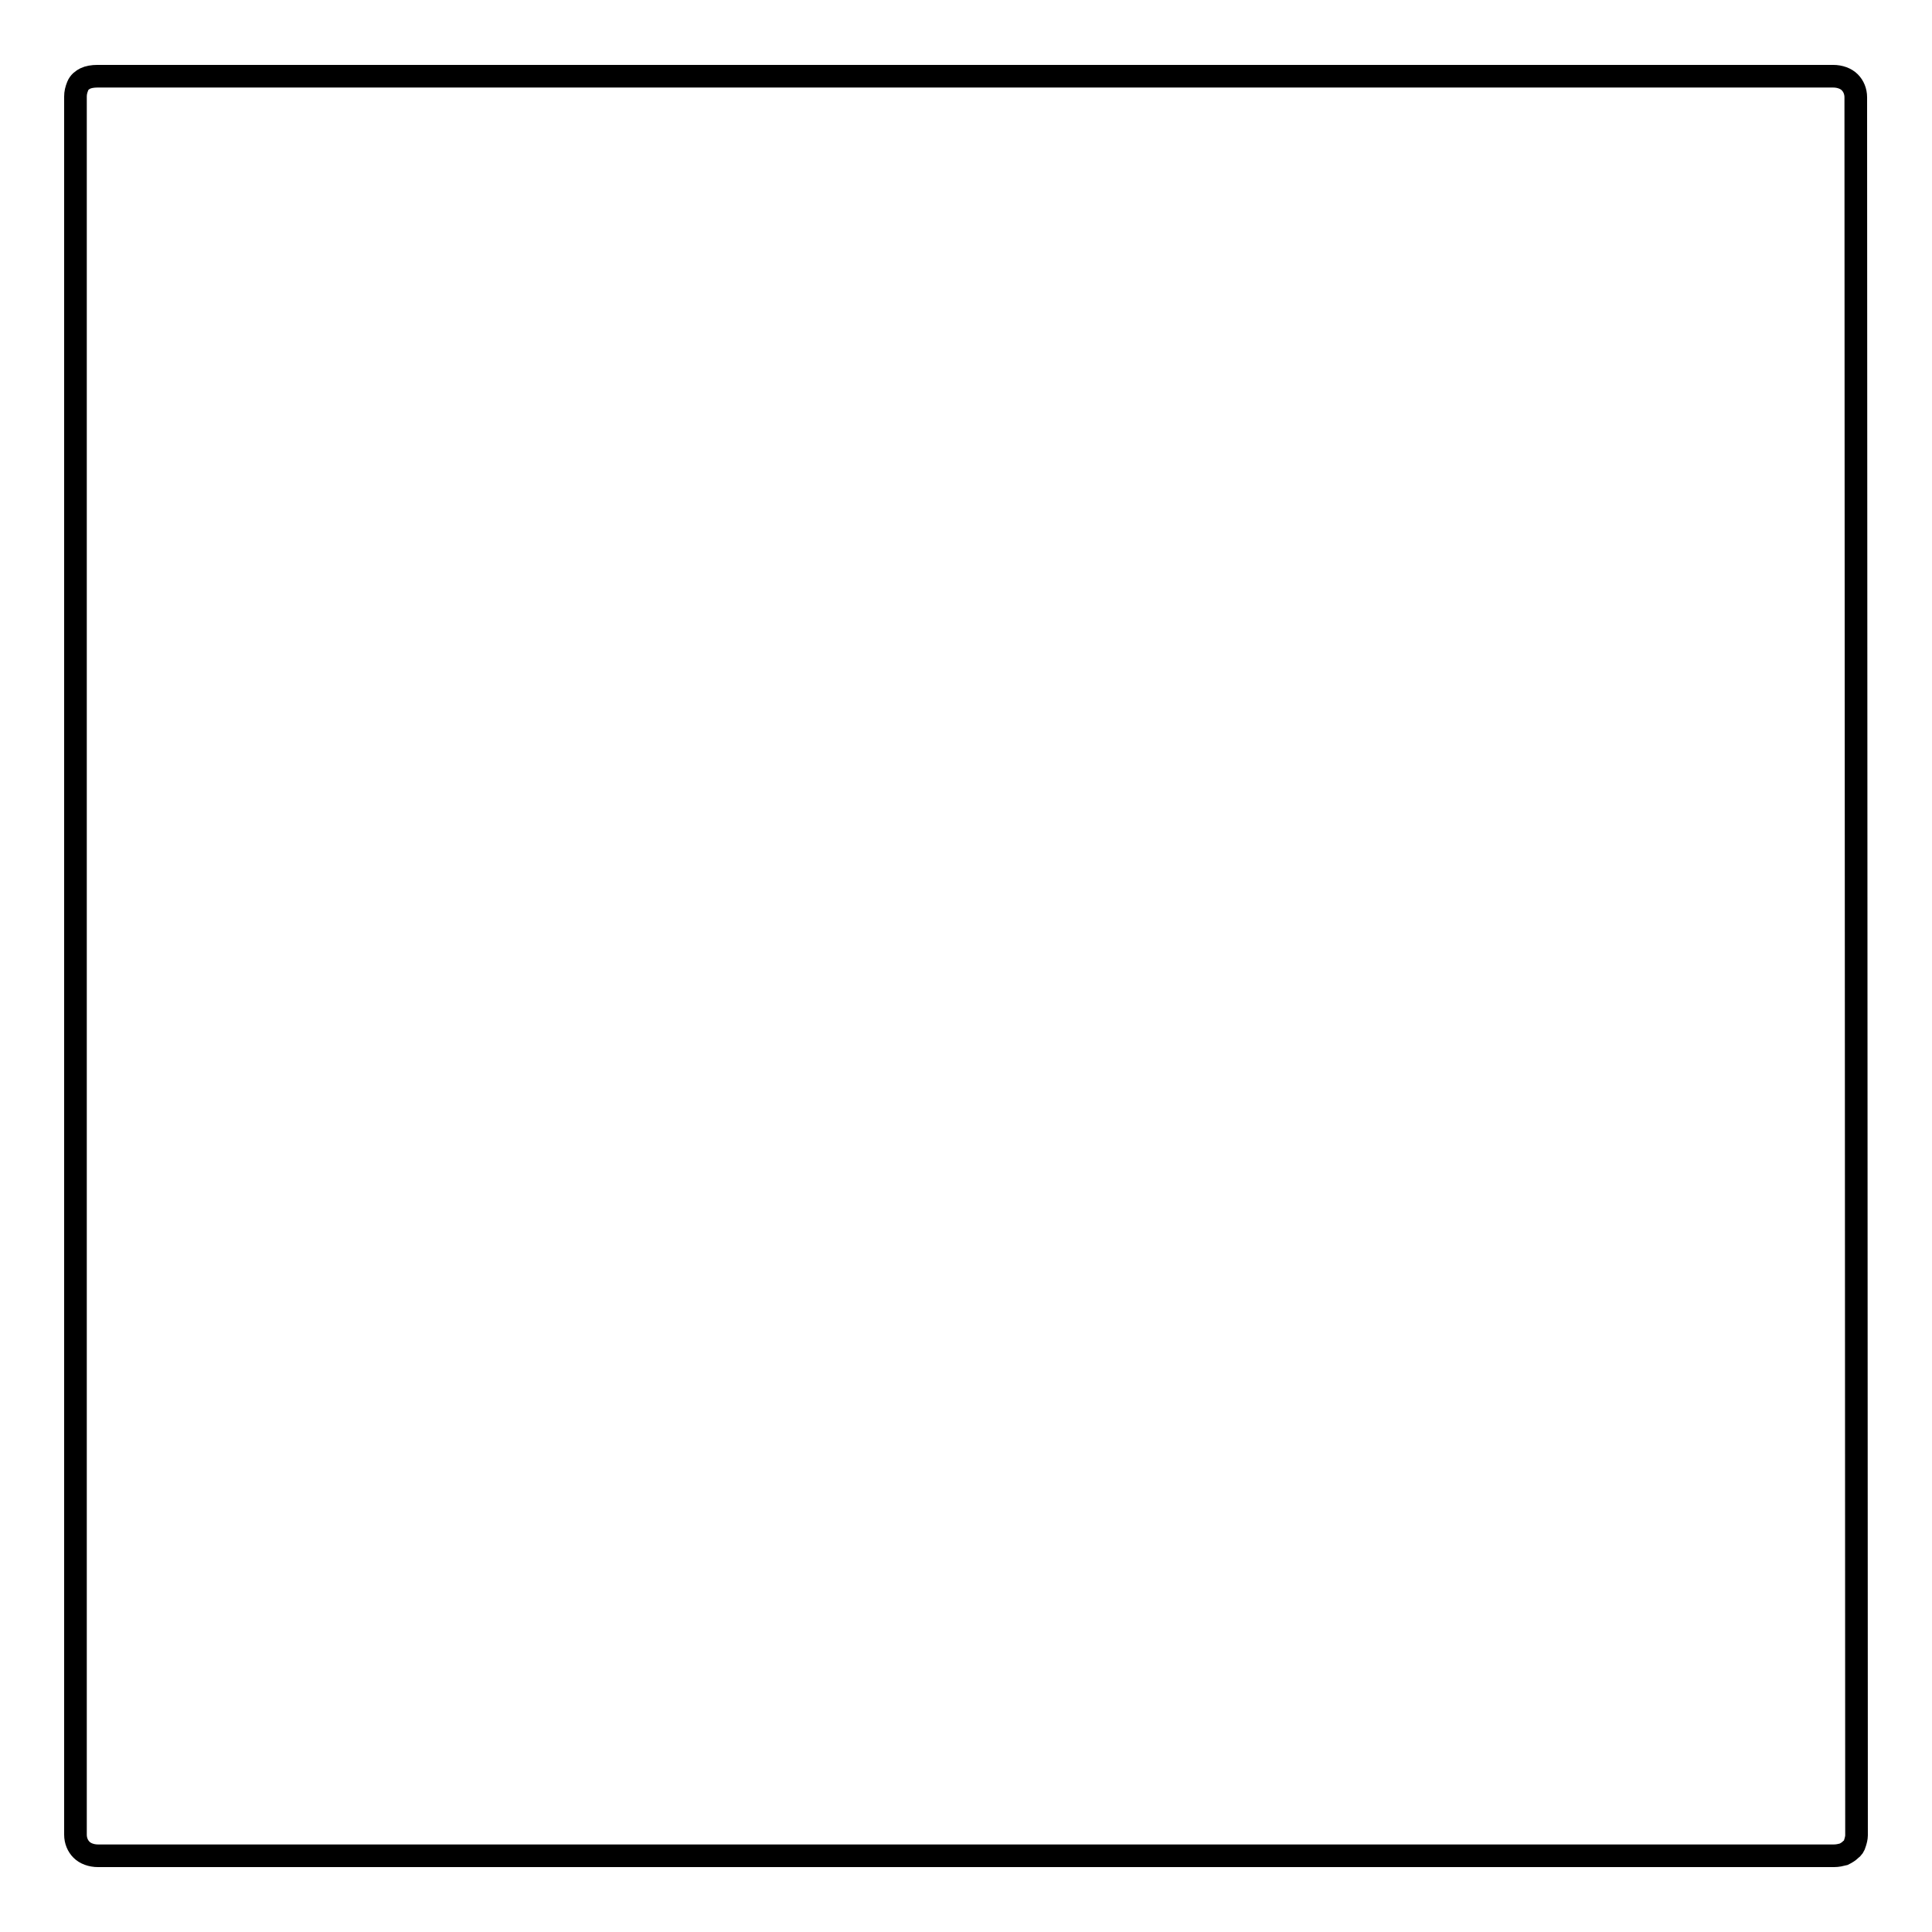 <?xml version="1.0" encoding="utf-8"?>
<!-- Svg Vector Icons : http://www.onlinewebfonts.com/icon -->
<!DOCTYPE svg PUBLIC "-//W3C//DTD SVG 1.1//EN" "http://www.w3.org/Graphics/SVG/1.1/DTD/svg11.dtd">
<svg version="1.1" xmlns="http://www.w3.org/2000/svg" xmlns:xlink="http://www.w3.org/1999/xlink" x="0px" y="0px" viewBox="0 0 256 256" enable-background="new 0 0 256 256" xml:space="preserve">
<g><g><path stroke-width="3" fill-opacity="0" stroke="#000000"  d="M10,10L10,10L10,10z"/><path stroke-width="3" fill-opacity="0" stroke="#000000"  d="M246,243.2c0,0.3-0.1,0.7-0.2,1c-0.1,0.4-0.3,0.7-0.6,0.9c-0.2,0.2-0.5,0.4-0.9,0.6c-0.4,0.1-0.8,0.2-1.3,0.2H13c-0.9,0-1.7-0.3-2.2-0.8c-0.5-0.5-0.8-1.2-0.8-2V12.8c0-0.5,0.1-0.9,0.3-1.4c0.2-0.5,0.6-0.8,1-1s1-0.3,1.6-0.3h230c0.9,0,1.7,0.3,2.2,0.8c0.5,0.5,0.8,1.2,0.8,2L246,243.2L246,243.2z"/></g></g>
</svg>